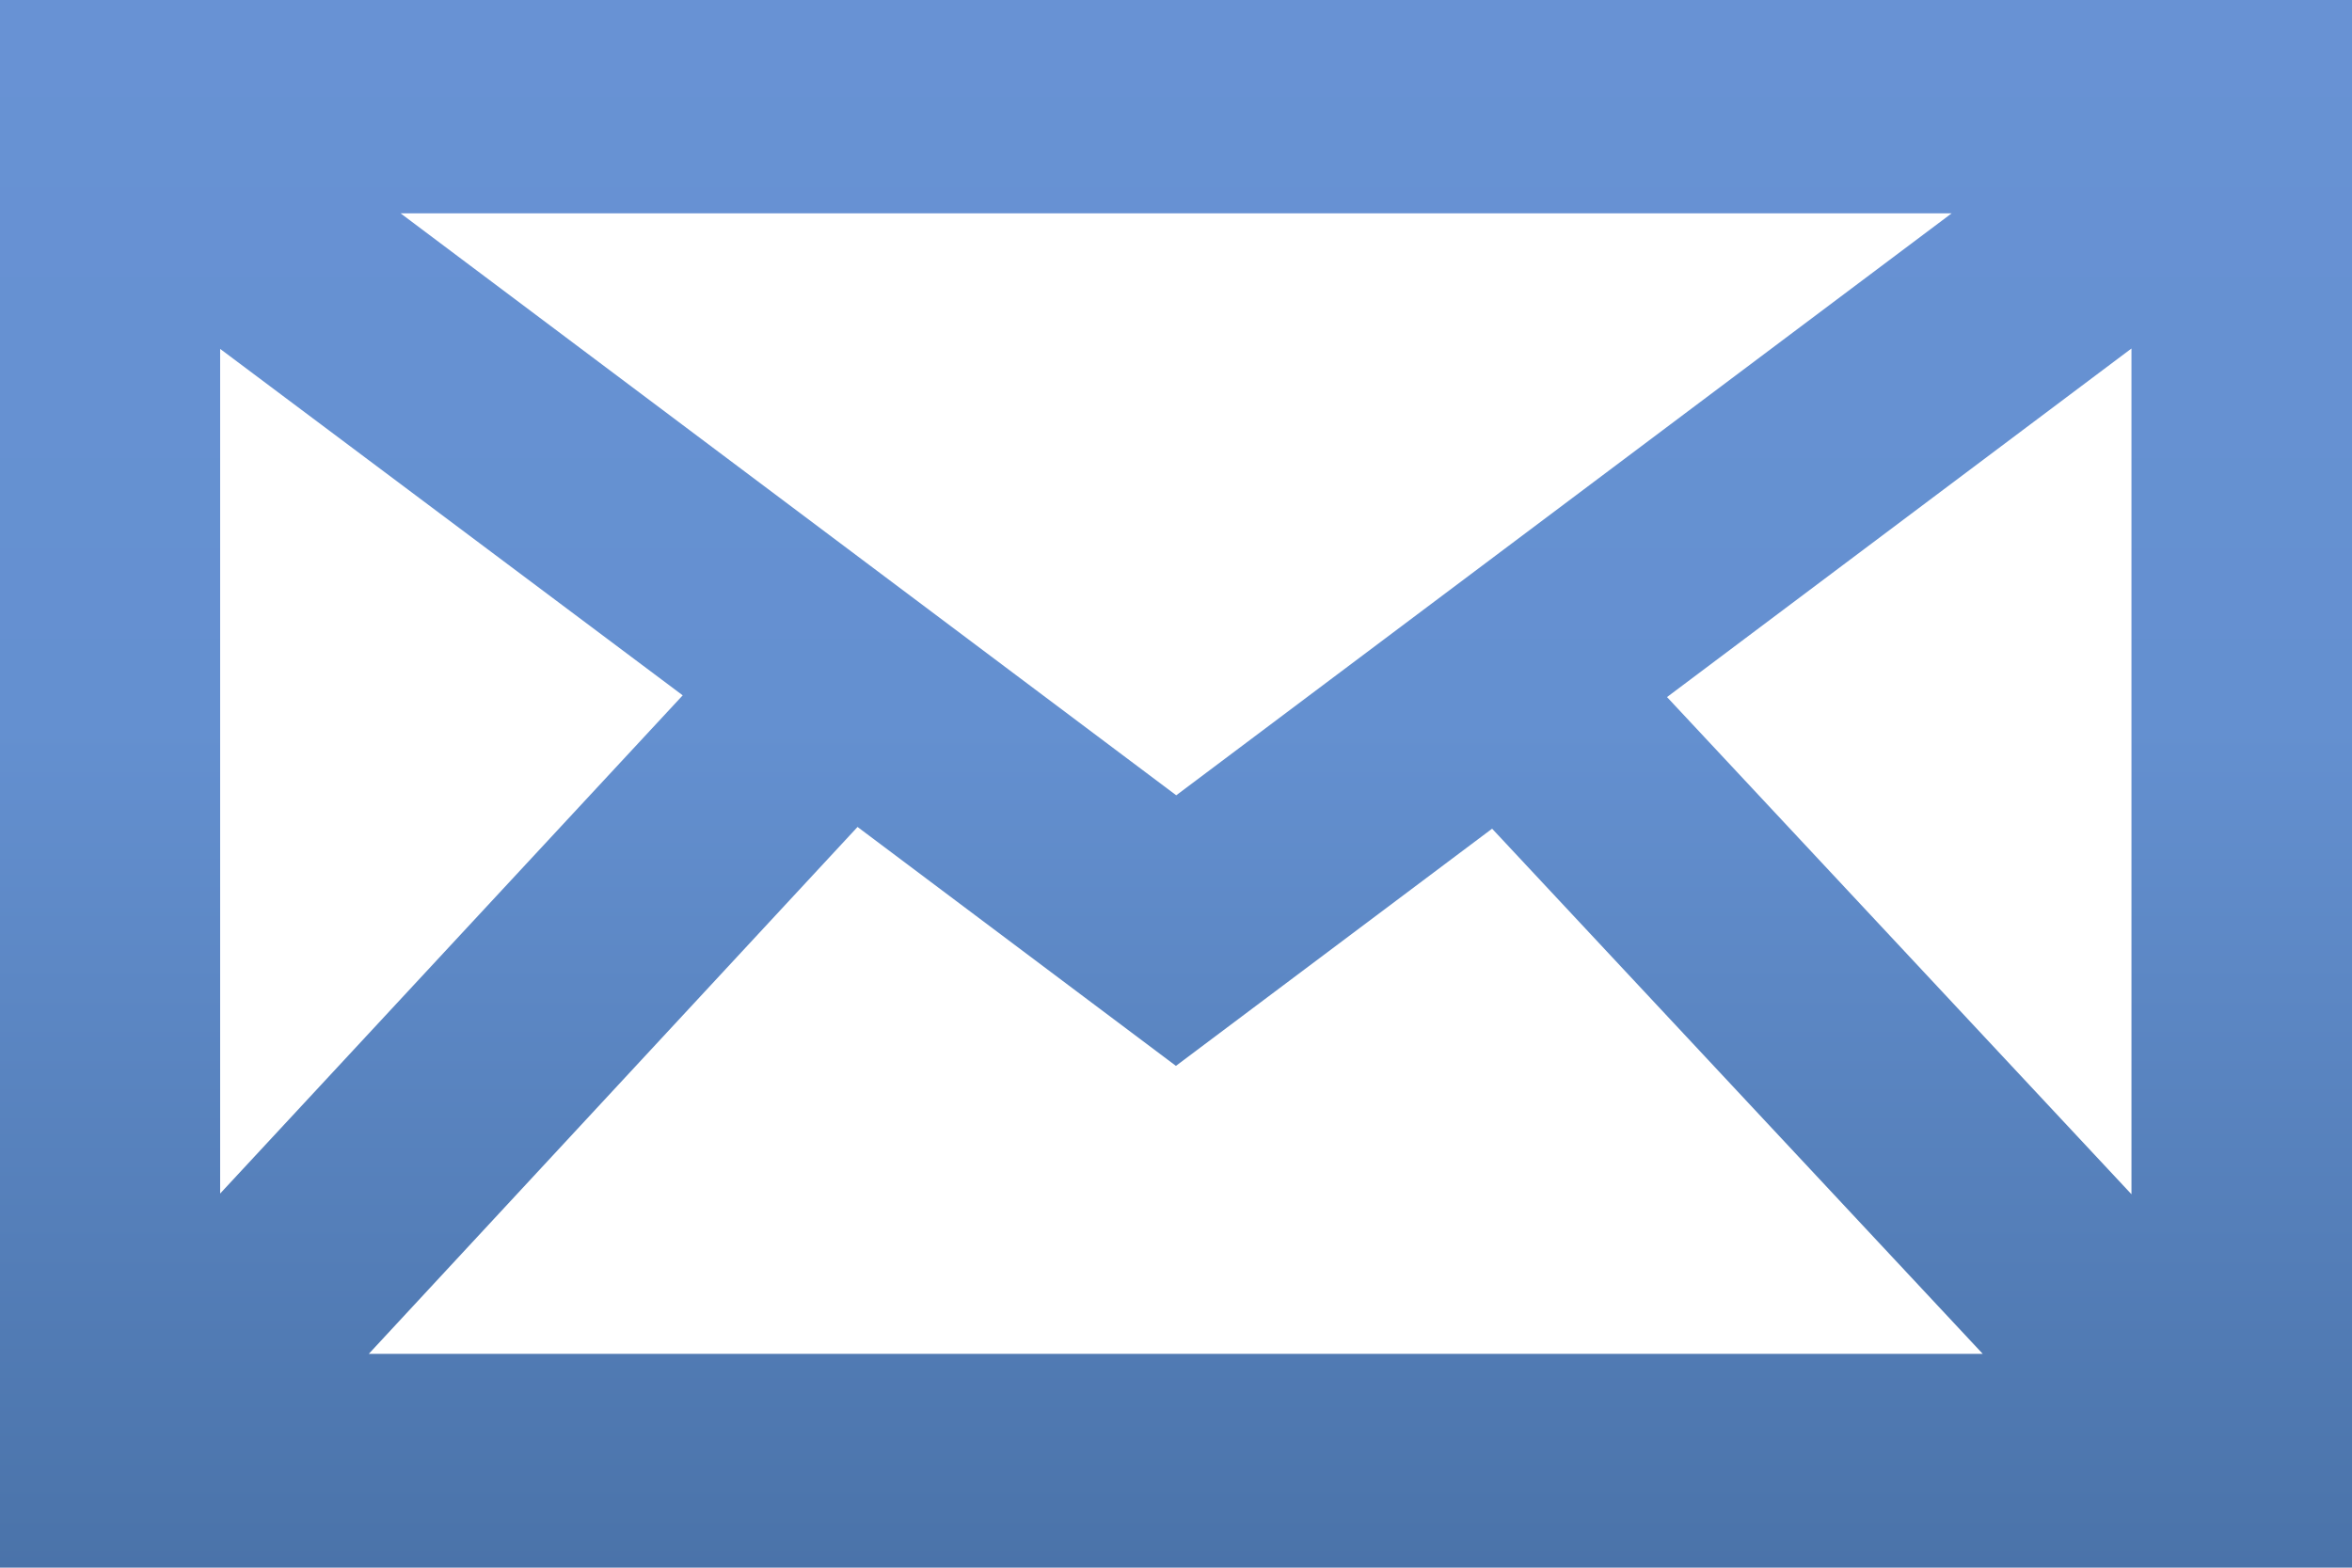 <svg xmlns="http://www.w3.org/2000/svg" xmlns:xlink="http://www.w3.org/1999/xlink" width="30" height="20" viewBox="0 0 30 20">
  <defs>
    <linearGradient id="linear-gradient" x1="0.5" x2="0.5" y2="1" gradientUnits="objectBoundingBox">
      <stop offset="0" stop-color="#6892d4"/>
      <stop offset="0.41" stop-color="#6490d0"/>
      <stop offset="1" stop-color="#446ca0"/>
    </linearGradient>
  </defs>
  <path id="パス_50316" data-name="パス 50316" d="M228.207,63.677v20h30v-20Zm10.938,10.551,4.061,3.048,4.033-3.026,6.258,6.7H232.911ZM233.317,66.4H253.1l-9.89,7.424Zm22.077,12.514-5.924-6.343,5.924-4.447Zm-18.479-6.365-5.9,6.356V68.129Z" transform="translate(-228.207 -63.678)" fill="url(#linear-gradient)"/>
</svg>
